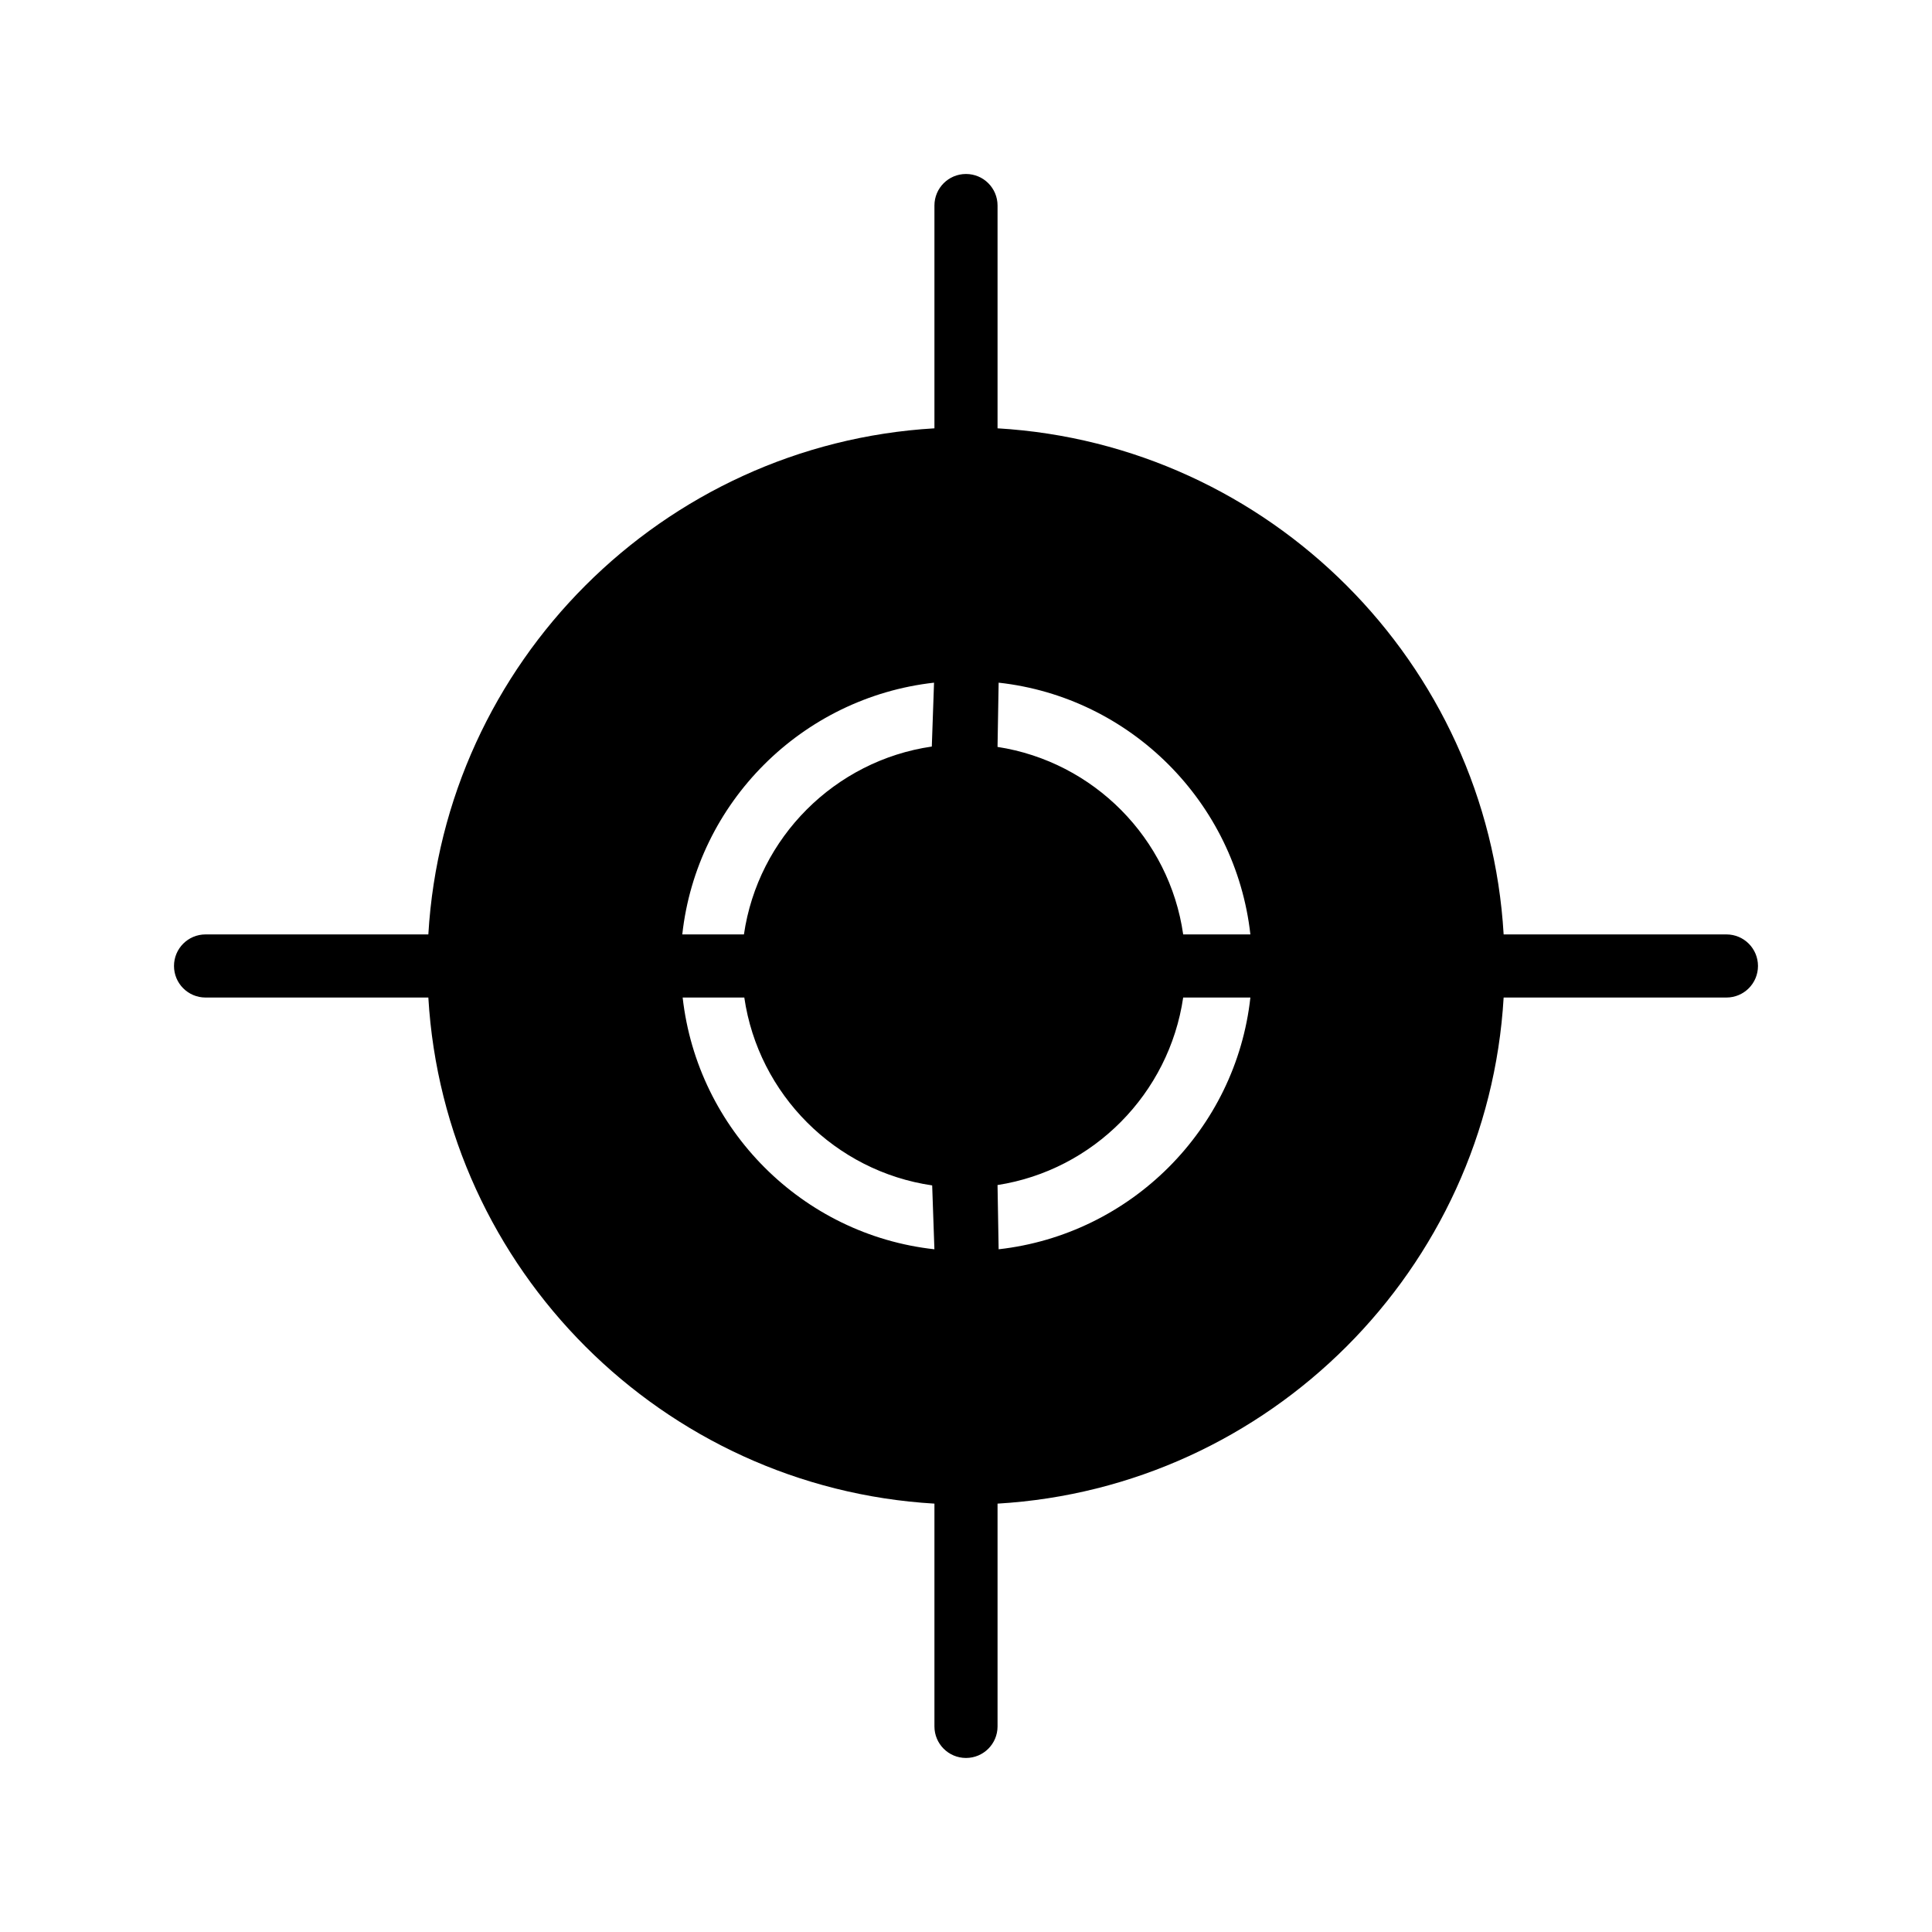 <?xml version="1.0" encoding="UTF-8"?>
<!-- Uploaded to: SVG Repo, www.svgrepo.com, Generator: SVG Repo Mixer Tools -->
<svg fill="#000000" width="800px" height="800px" version="1.1" viewBox="144 144 512 512" xmlns="http://www.w3.org/2000/svg">
 <path d="m601.52 391.63h-59.039c-4.231-72.027-62.09-129.89-134.12-134.12v-59.039c0-4.625-3.738-8.363-8.363-8.363s-8.363 3.738-8.363 8.363v59.039c-72.027 4.231-129.89 62.09-134.12 134.12h-59.039c-4.625 0-8.363 3.738-8.363 8.363s3.738 8.363 8.363 8.363h59.039c4.231 72.027 62.09 129.89 134.12 134.12v59.039c0 4.625 3.738 8.363 8.363 8.363s8.363-3.738 8.363-8.363v-59.039c72.027-4.231 129.89-62.09 134.12-134.12h59.039c4.625 0 8.363-3.738 8.363-8.363 0-4.621-3.738-8.363-8.363-8.363zm-192.87-66.715c34.934 3.836 62.781 31.684 66.715 66.715h-17.809c-3.641-25.484-23.715-45.758-49.199-49.691zm-17.711 16.926c-25.684 3.738-46.051 24.109-49.789 49.789h-16.336c3.836-34.934 31.684-62.781 66.715-66.715zm0.688 133.23c-34.934-3.836-62.781-31.684-66.715-66.715h16.336c3.738 25.684 24.109 46.051 49.789 49.789zm16.73-17.023c25.387-3.938 45.461-24.207 49.199-49.691h17.809c-3.836 34.934-31.684 62.781-66.715 66.715z"/>
</svg>